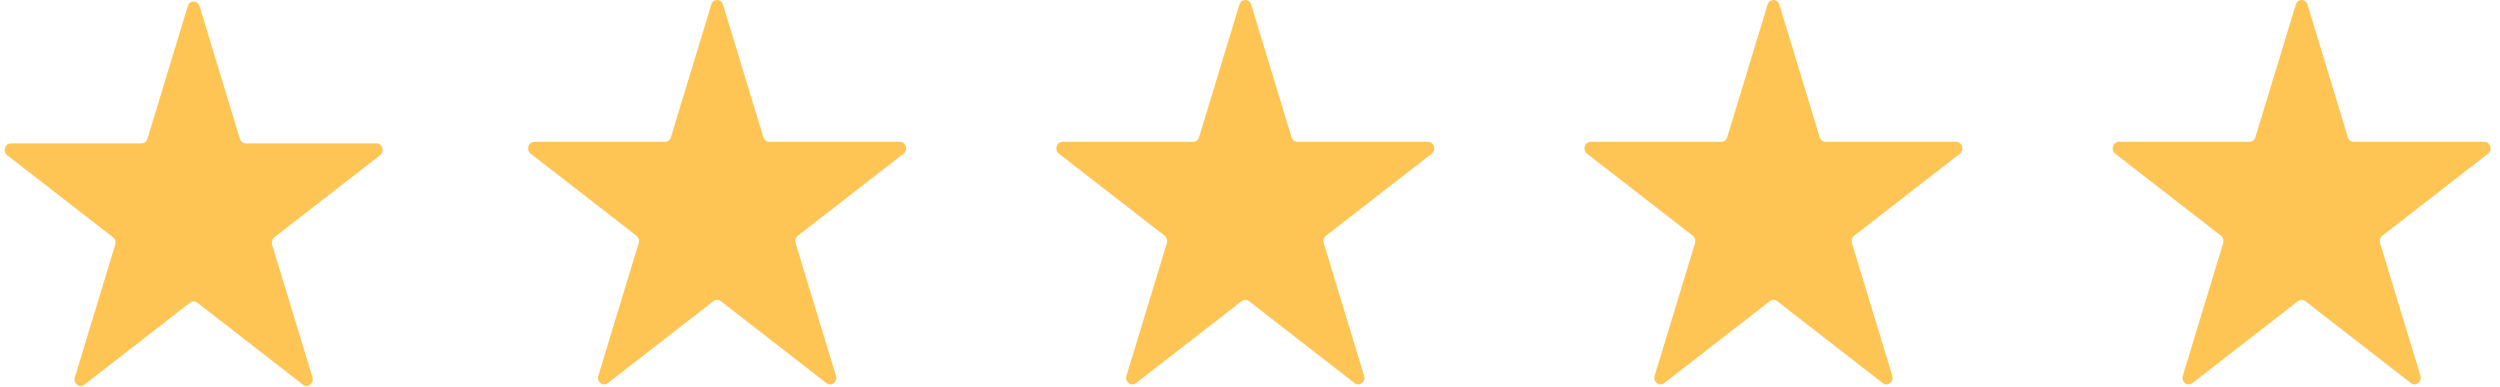 <svg width="71" height="11" viewBox="0 0 71 11" fill="none" xmlns="http://www.w3.org/2000/svg">
<path d="M5.334 0.173C5.386 0.001 5.614 0.001 5.666 0.173L6.813 3.943C6.837 4.02 6.904 4.072 6.979 4.072H10.692C10.861 4.072 10.931 4.303 10.794 4.409L7.791 6.739C7.73 6.786 7.704 6.871 7.727 6.947L8.875 10.717C8.927 10.889 8.743 11.032 8.606 10.926L5.603 8.596C5.541 8.548 5.459 8.548 5.397 8.596L2.394 10.926C2.257 11.032 2.073 10.889 2.125 10.717L3.273 6.947C3.296 6.871 3.27 6.786 3.209 6.739L0.206 4.409C0.069 4.303 0.139 4.072 0.308 4.072H4.021C4.096 4.072 4.163 4.02 4.187 3.943L5.334 0.173Z" fill="#FFC554"/>
<path d="M20.201 0.129C20.253 -0.043 20.48 -0.043 20.533 0.129L21.68 3.899C21.703 3.976 21.77 4.028 21.846 4.028H25.558C25.727 4.028 25.798 4.259 25.661 4.365L22.657 6.695C22.596 6.742 22.571 6.827 22.594 6.903L23.741 10.673C23.794 10.845 23.609 10.988 23.473 10.882L20.469 8.552C20.408 8.504 20.325 8.504 20.264 8.552L17.261 10.882C17.124 10.988 16.94 10.845 16.992 10.673L18.139 6.903C18.162 6.827 18.137 6.742 18.076 6.695L15.072 4.365C14.935 4.259 15.006 4.028 15.175 4.028H18.887C18.963 4.028 19.03 3.976 19.053 3.899L20.201 0.129Z" fill="#FFC554"/>
<path d="M35.2 0.129C35.253 -0.043 35.48 -0.043 35.533 0.129L36.68 3.899C36.703 3.976 36.77 4.028 36.846 4.028H40.558C40.727 4.028 40.798 4.259 40.661 4.365L37.657 6.695C37.596 6.742 37.571 6.827 37.594 6.903L38.741 10.673C38.794 10.845 38.609 10.988 38.472 10.882L35.469 8.552C35.408 8.504 35.325 8.504 35.264 8.552L32.261 10.882C32.124 10.988 31.94 10.845 31.992 10.673L33.139 6.903C33.162 6.827 33.137 6.742 33.076 6.695L30.072 4.365C29.936 4.259 30.006 4.028 30.175 4.028H33.887C33.963 4.028 34.03 3.976 34.053 3.899L35.2 0.129Z" fill="#FFC554"/>
<path d="M50.2 0.129C50.253 -0.043 50.48 -0.043 50.533 0.129L51.68 3.899C51.703 3.976 51.77 4.028 51.846 4.028H55.558C55.727 4.028 55.798 4.259 55.661 4.365L52.657 6.695C52.596 6.742 52.571 6.827 52.594 6.903L53.741 10.673C53.794 10.845 53.609 10.988 53.472 10.882L50.469 8.552C50.408 8.504 50.325 8.504 50.264 8.552L47.261 10.882C47.124 10.988 46.94 10.845 46.992 10.673L48.139 6.903C48.162 6.827 48.137 6.742 48.076 6.695L45.072 4.365C44.935 4.259 45.006 4.028 45.175 4.028H48.887C48.963 4.028 49.03 3.976 49.053 3.899L50.2 0.129Z" fill="#FFC554"/>
<path d="M65.201 0.129C65.253 -0.043 65.48 -0.043 65.533 0.129L66.68 3.899C66.703 3.976 66.77 4.028 66.846 4.028H70.558C70.727 4.028 70.798 4.259 70.661 4.365L67.657 6.695C67.596 6.742 67.571 6.827 67.594 6.903L68.741 10.673C68.793 10.845 68.609 10.988 68.472 10.882L65.469 8.552C65.408 8.504 65.325 8.504 65.264 8.552L62.261 10.882C62.124 10.988 61.94 10.845 61.992 10.673L63.139 6.903C63.162 6.827 63.137 6.742 63.076 6.695L60.072 4.365C59.935 4.259 60.006 4.028 60.175 4.028H63.887C63.963 4.028 64.03 3.976 64.053 3.899L65.201 0.129Z" fill="#FFC554"/>
</svg>
